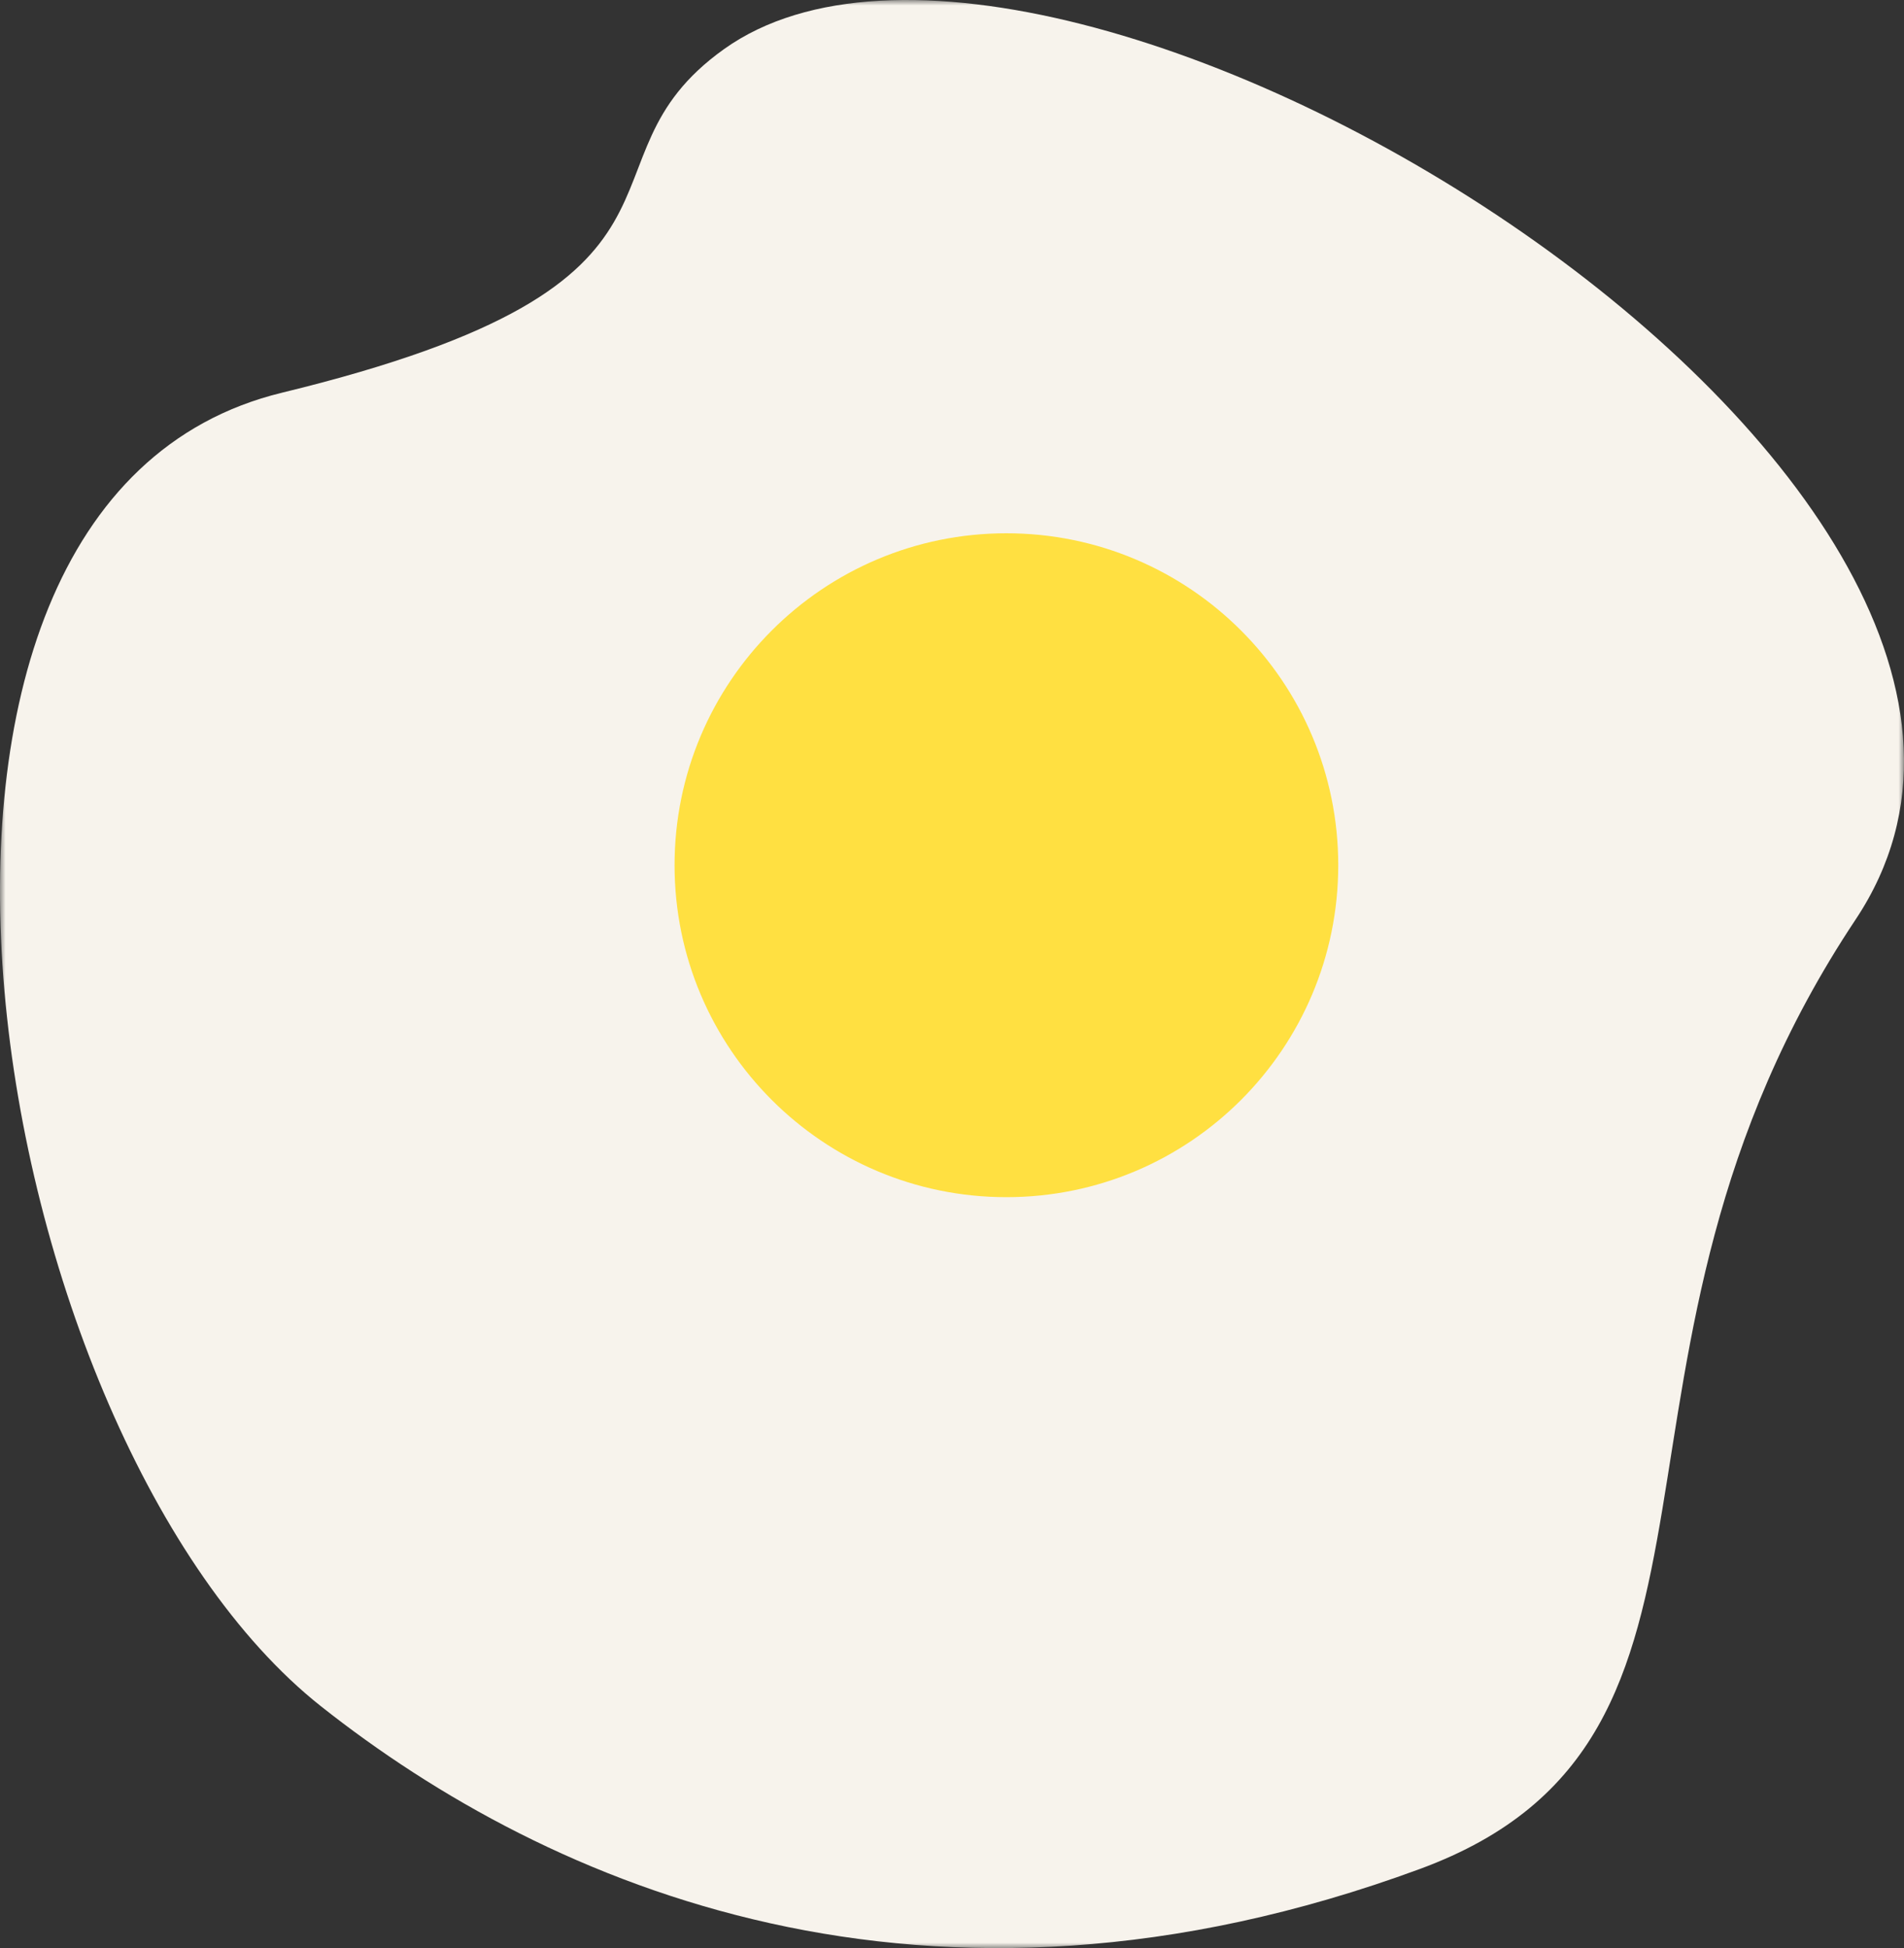 <?xml version="1.0" encoding="UTF-8"?>
<svg width="175px" height="179px" viewBox="0 0 175 179" version="1.1" xmlns="http://www.w3.org/2000/svg" xmlns:xlink="http://www.w3.org/1999/xlink">
    <rect x="0" y="0" width="175" height="179" fill="#333333" stroke="none"/>
    <title>Group 6</title>
    <defs>
        <polygon id="path-1" points="0 0 175 0 175 179 0 179"></polygon>
    </defs>
    <g id="Brunch" stroke="none" stroke-width="1" fill="none" fill-rule="evenodd">
        <g id="Desktop" transform="translate(-197, -3359)">
            <g id="Group-6" transform="translate(197, 3359)">
                <g id="Group-3">
                    <mask id="mask-2" fill="white">
                        <use xlink:href="#path-1"></use>
                    </mask>
                    <g id="Clip-2"></g>
                    <path d="M29.509,156.786 C-1.472,132.286 -15.914,46.24 25.923,36.082 C67.759,25.923 51.888,14.953 66.564,4.5 C97.044,-17.209 197.137,44.556 170.557,84.483 C143.735,124.772 163.349,159.63 130.514,171.725 C85.091,188.456 50.382,173.293 29.509,156.786" id="Fill-1" fill="#F7F3EC" mask="url(#mask-2)"></path>
                </g>
                <path d="M123,79.5 C123,96.345 109.345,110 92.5,110 C75.655,110 62,96.345 62,79.5 C62,62.655 75.655,49 92.5,49 C109.345,49 123,62.655 123,79.5" id="Fill-4" fill="#FFE041"></path>
            </g>
        </g>
    </g>
</svg>
